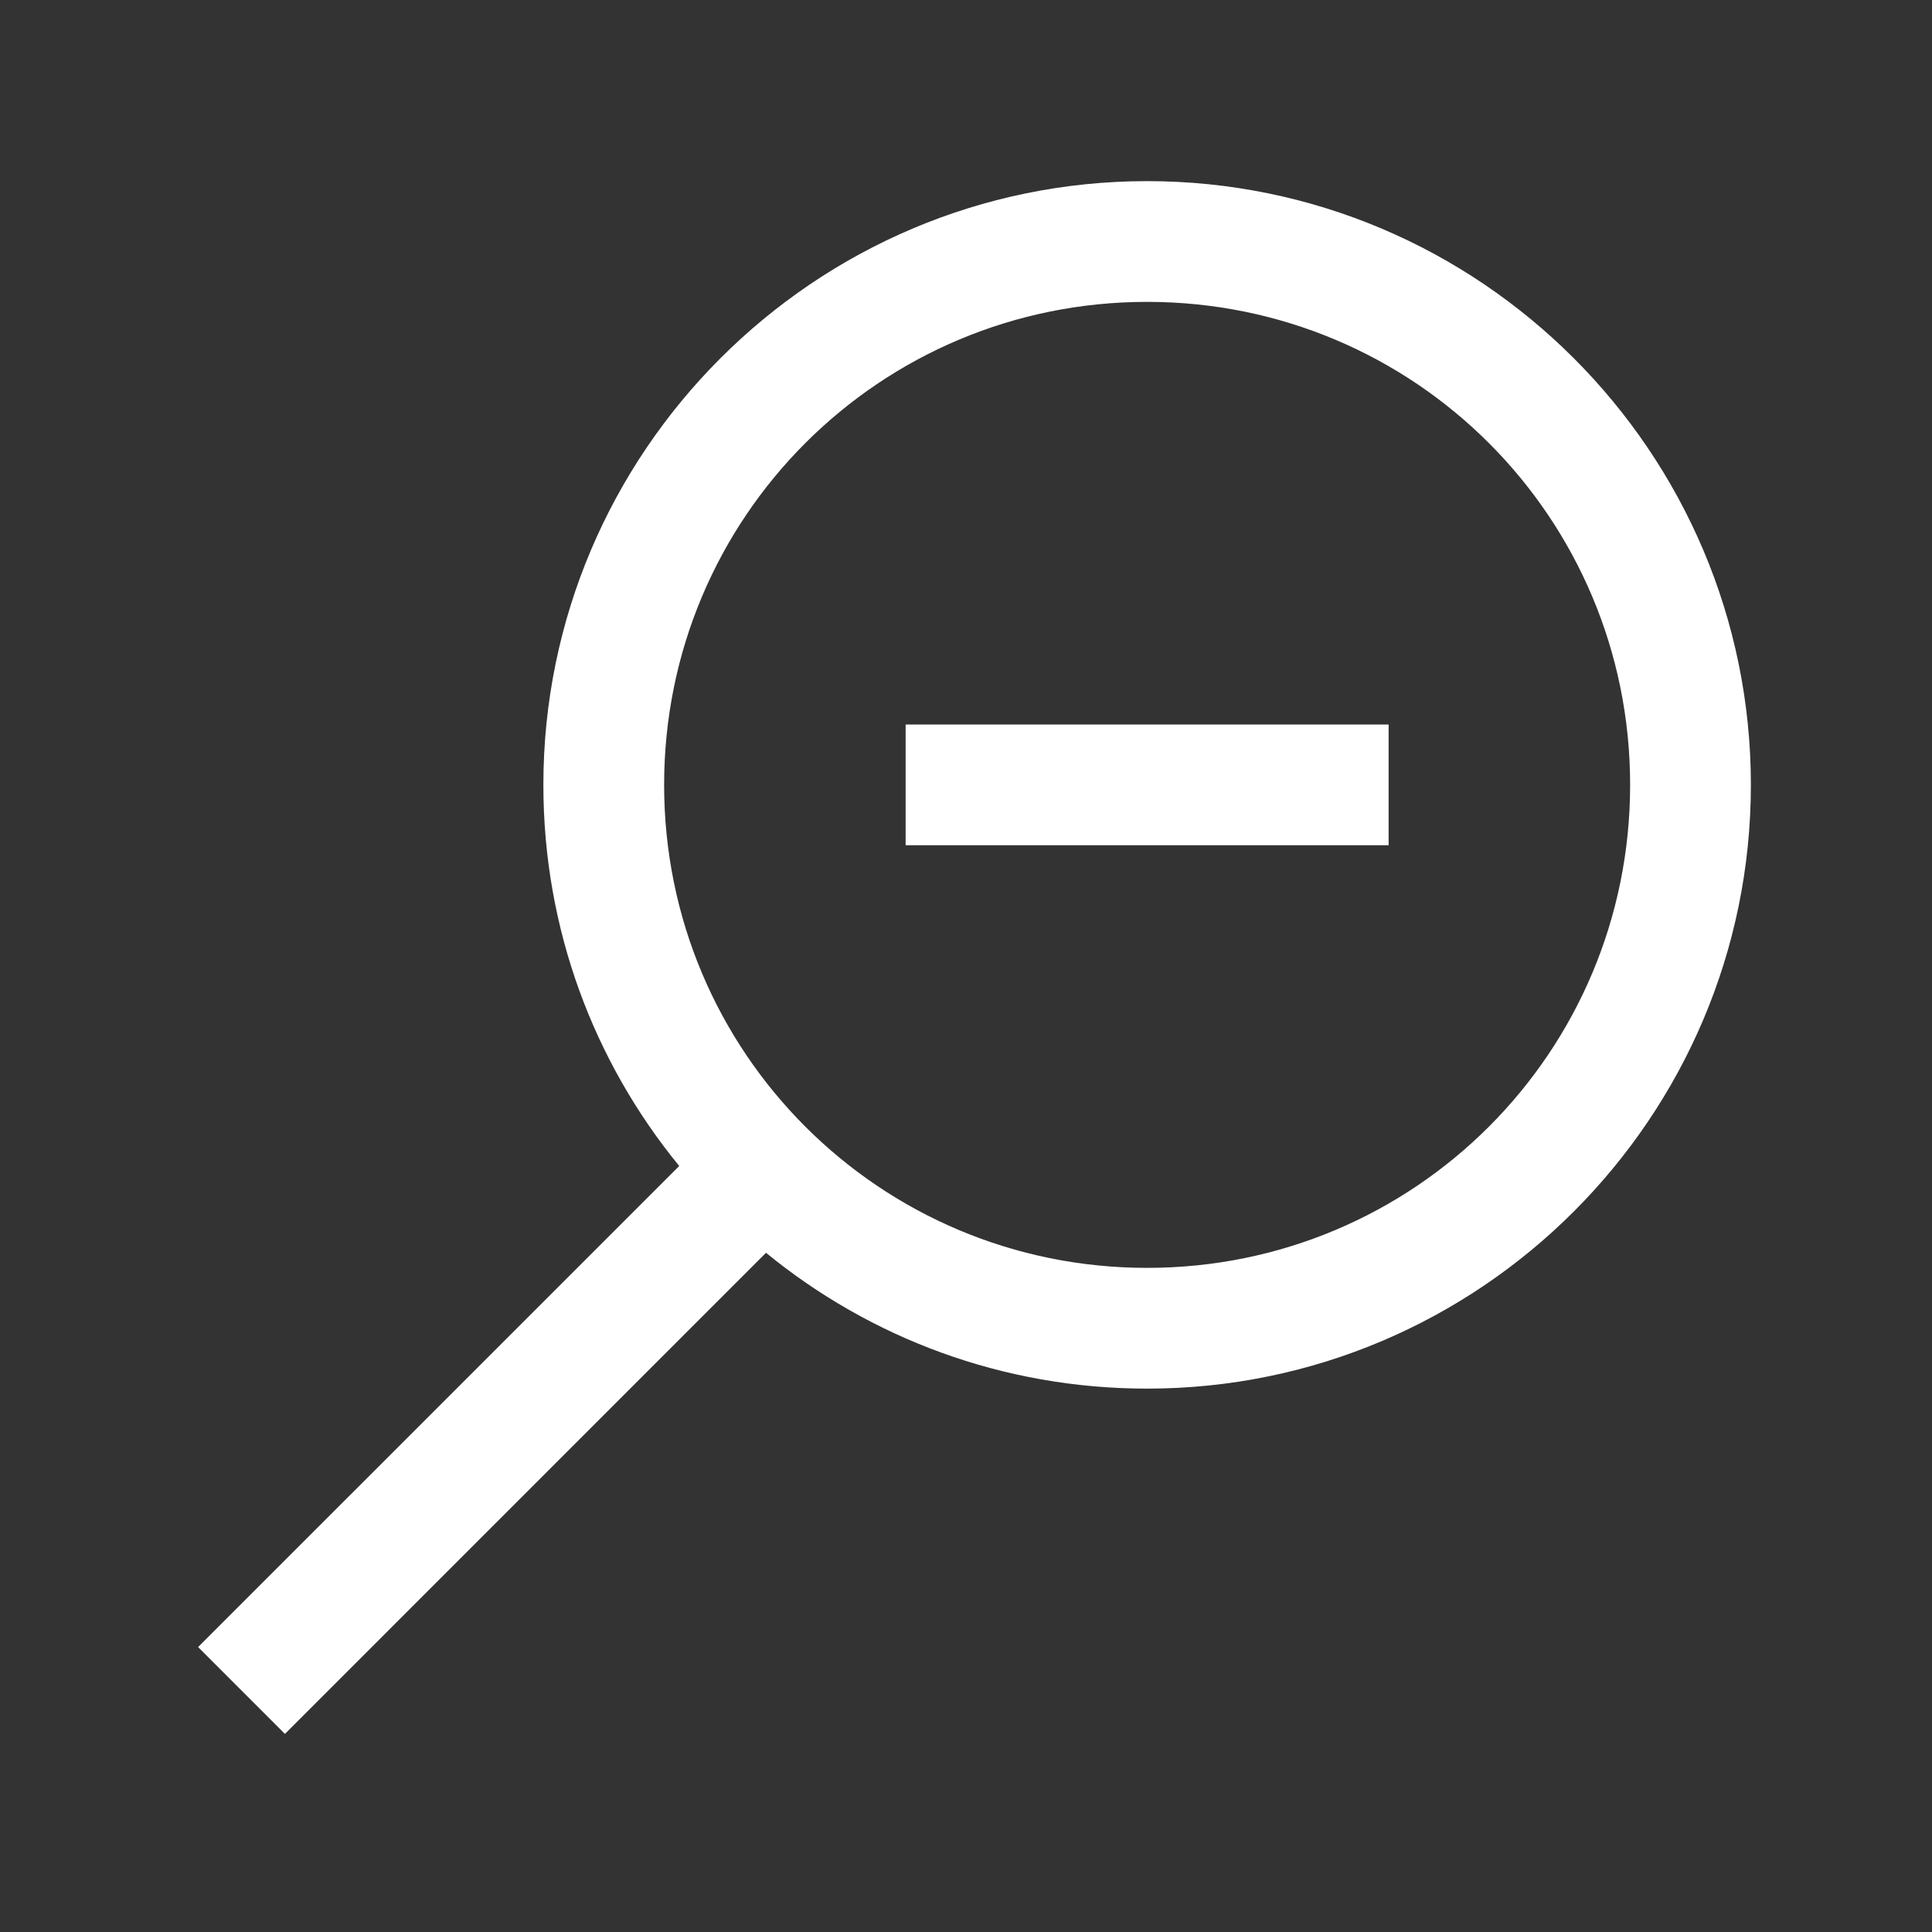 <?xml version="1.0" encoding="UTF-8"?>
<svg xmlns="http://www.w3.org/2000/svg" xmlns:xlink="http://www.w3.org/1999/xlink" viewBox="0 0 64 64" width="64px" height="64px">
<rect x="0" y="0" width="64" height="64" fill="#333333" stroke="none"/>
<g id="surface112415012">
<path style=" stroke:none;fill-rule:nonzero;fill:rgb(100%,100%,100%);fill-opacity:1;" d="M 38 6 C 26.977 6 18 14.977 18 26 C 18 30.789 19.68 35.18 22.5 38.625 L 6.562 54.562 L 9.438 57.438 L 25.375 41.5 C 28.82 44.32 33.211 46 38 46 C 49.023 46 58 37.023 58 26 C 58 14.977 49.023 6 38 6 Z M 38 10 C 46.859 10 54 17.141 54 26 C 54 34.859 46.859 42 38 42 C 29.141 42 22 34.859 22 26 C 22 17.141 29.141 10 38 10 Z M 30 24 L 30 28 L 46 28 L 46 24 Z M 30 24 "/>
</g>
</svg>
